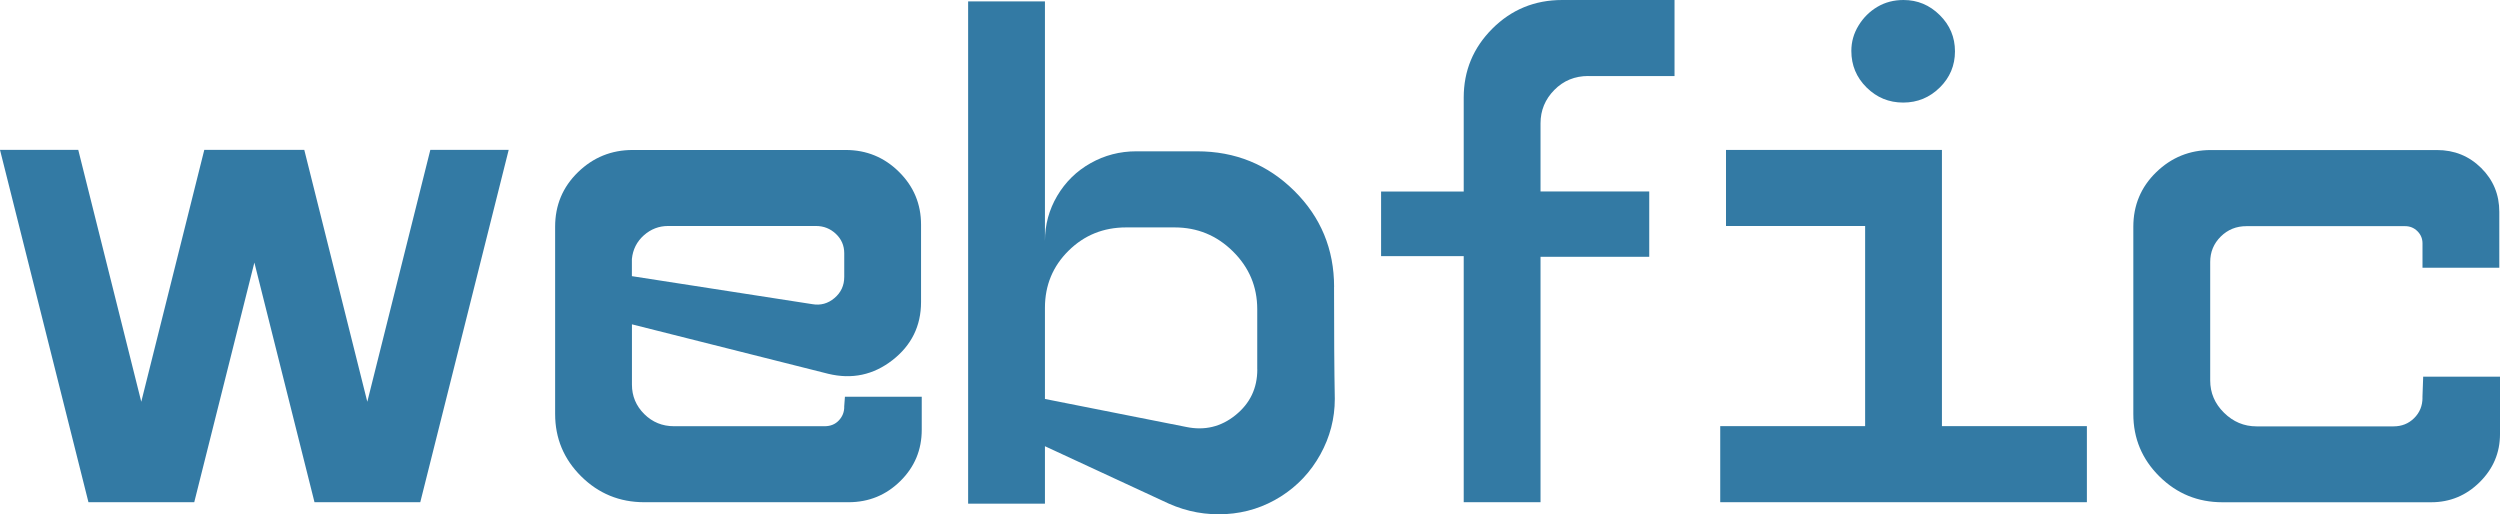 <svg width="175" height="36" viewBox="0 0 175 36" fill="none" xmlns="http://www.w3.org/2000/svg">
<path d="M35.608 10.492L29.419 35.155H22.015L17.806 18.379L13.597 35.155H6.192L0 10.492H5.478L9.889 28.123L14.3 10.492H21.3L25.711 28.123L30.123 10.492H35.608Z" fill="#337AA4"/>
<path d="M59.093 28.475L59.145 27.771H64.522V30.083C64.522 31.491 64.024 32.687 63.025 33.673C62.026 34.658 60.818 35.155 59.4 35.155H45.096C43.371 35.155 41.901 34.551 40.685 33.347C39.469 32.143 38.859 30.683 38.859 28.979V15.871C38.859 14.363 39.39 13.093 40.457 12.055C41.523 11.018 42.799 10.499 44.288 10.499H59.201C60.657 10.499 61.899 11.011 62.928 12.029C63.961 13.052 64.473 14.282 64.473 15.719V21.143C64.473 22.818 63.803 24.174 62.471 25.211C61.136 26.248 59.639 26.567 57.982 26.167L44.236 22.703V26.923C44.236 27.727 44.524 28.412 45.096 28.983C45.672 29.553 46.364 29.835 47.176 29.835H57.727C58.131 29.835 58.464 29.701 58.715 29.434C58.969 29.168 59.097 28.849 59.097 28.479L59.093 28.475ZM46.769 15.819C46.125 15.819 45.56 16.038 45.07 16.471C44.58 16.909 44.299 17.461 44.232 18.128V19.331L56.863 21.291C57.439 21.391 57.956 21.251 58.412 20.865C58.868 20.48 59.097 19.987 59.097 19.383V17.727C59.097 17.194 58.902 16.738 58.513 16.371C58.124 16.005 57.66 15.819 57.117 15.819H46.769Z" fill="#337AA4"/>
<path d="M93.383 20.087C93.383 23.303 93.398 25.915 93.436 27.923C93.436 29.297 93.099 30.594 92.422 31.817C91.745 33.039 90.824 34.017 89.657 34.755C88.49 35.492 87.214 35.903 85.826 35.985C84.438 36.066 83.102 35.825 81.819 35.255L73.146 31.235V35.255H67.769V0.096H73.146V17.675V16.872C73.146 15.734 73.434 14.678 74.006 13.708C74.583 12.737 75.357 11.974 76.341 11.422C77.321 10.87 78.388 10.592 79.536 10.592H83.798C86.469 10.592 88.733 11.514 90.596 13.356C92.456 15.197 93.387 17.442 93.387 20.087H93.383ZM88.007 25.863V21.643C88.007 20.069 87.442 18.724 86.308 17.601C85.175 16.479 83.813 15.919 82.226 15.919H78.829C77.239 15.919 75.896 16.464 74.796 17.553C73.696 18.642 73.146 19.973 73.146 21.547V27.927L83.038 29.887C84.322 30.153 85.474 29.879 86.488 29.057C87.502 28.238 88.011 27.175 88.011 25.867L88.007 25.863Z" fill="#337AA4"/>
<path d="M111.185 5.32C110.239 5.32 109.442 5.646 108.802 6.298C108.159 6.95 107.837 7.728 107.837 8.632V13.404H115.447V17.976H107.837V35.155H102.46V17.927H96.676V13.408H102.46V6.828C102.46 4.953 103.126 3.345 104.462 2.008C105.798 0.671 107.429 0 109.356 0H117.217V5.324H111.182L111.185 5.32Z" fill="#337AA4"/>
<path d="M135.939 29.831H146.082V35.155H120.416V29.831H130.559V15.819H120.82V10.496H135.935V29.835L135.939 29.831ZM135.786 6.124C135.075 6.828 134.222 7.18 133.223 7.18C132.224 7.18 131.371 6.828 130.66 6.124C129.949 5.42 129.594 4.568 129.594 3.564C129.594 2.927 129.762 2.334 130.102 1.782C130.439 1.23 130.881 0.797 131.419 0.478C131.958 0.159 132.568 0 133.245 0C134.225 0 135.071 0.352 135.782 1.056C136.493 1.76 136.848 2.604 136.848 3.594C136.848 4.583 136.493 5.428 135.782 6.131L135.786 6.124Z" fill="#337AA4"/>
<path d="M169.571 27.823L169.623 26.367H175V30.387C175 31.694 174.525 32.813 173.578 33.751C172.632 34.688 171.498 35.158 170.181 35.158H155.571C153.846 35.158 152.375 34.554 151.159 33.35C149.943 32.146 149.333 30.687 149.333 28.983V15.875C149.333 14.367 149.865 13.096 150.931 12.059C151.997 11.022 153.273 10.503 154.762 10.503H170.589C171.805 10.503 172.837 10.922 173.683 11.759C174.529 12.596 174.951 13.619 174.951 14.823V18.742H169.575V17.035C169.575 16.701 169.455 16.416 169.219 16.183C168.984 15.949 168.696 15.831 168.359 15.831H157.25C156.54 15.831 155.941 16.075 155.451 16.56C154.961 17.046 154.714 17.639 154.714 18.342V26.63C154.714 27.501 155.035 28.256 155.679 28.89C156.323 29.527 157.082 29.846 157.961 29.846H167.547C168.123 29.846 168.602 29.653 168.991 29.268C169.38 28.883 169.575 28.404 169.575 27.838L169.571 27.823Z" fill="#337AA4"/>
</svg>
